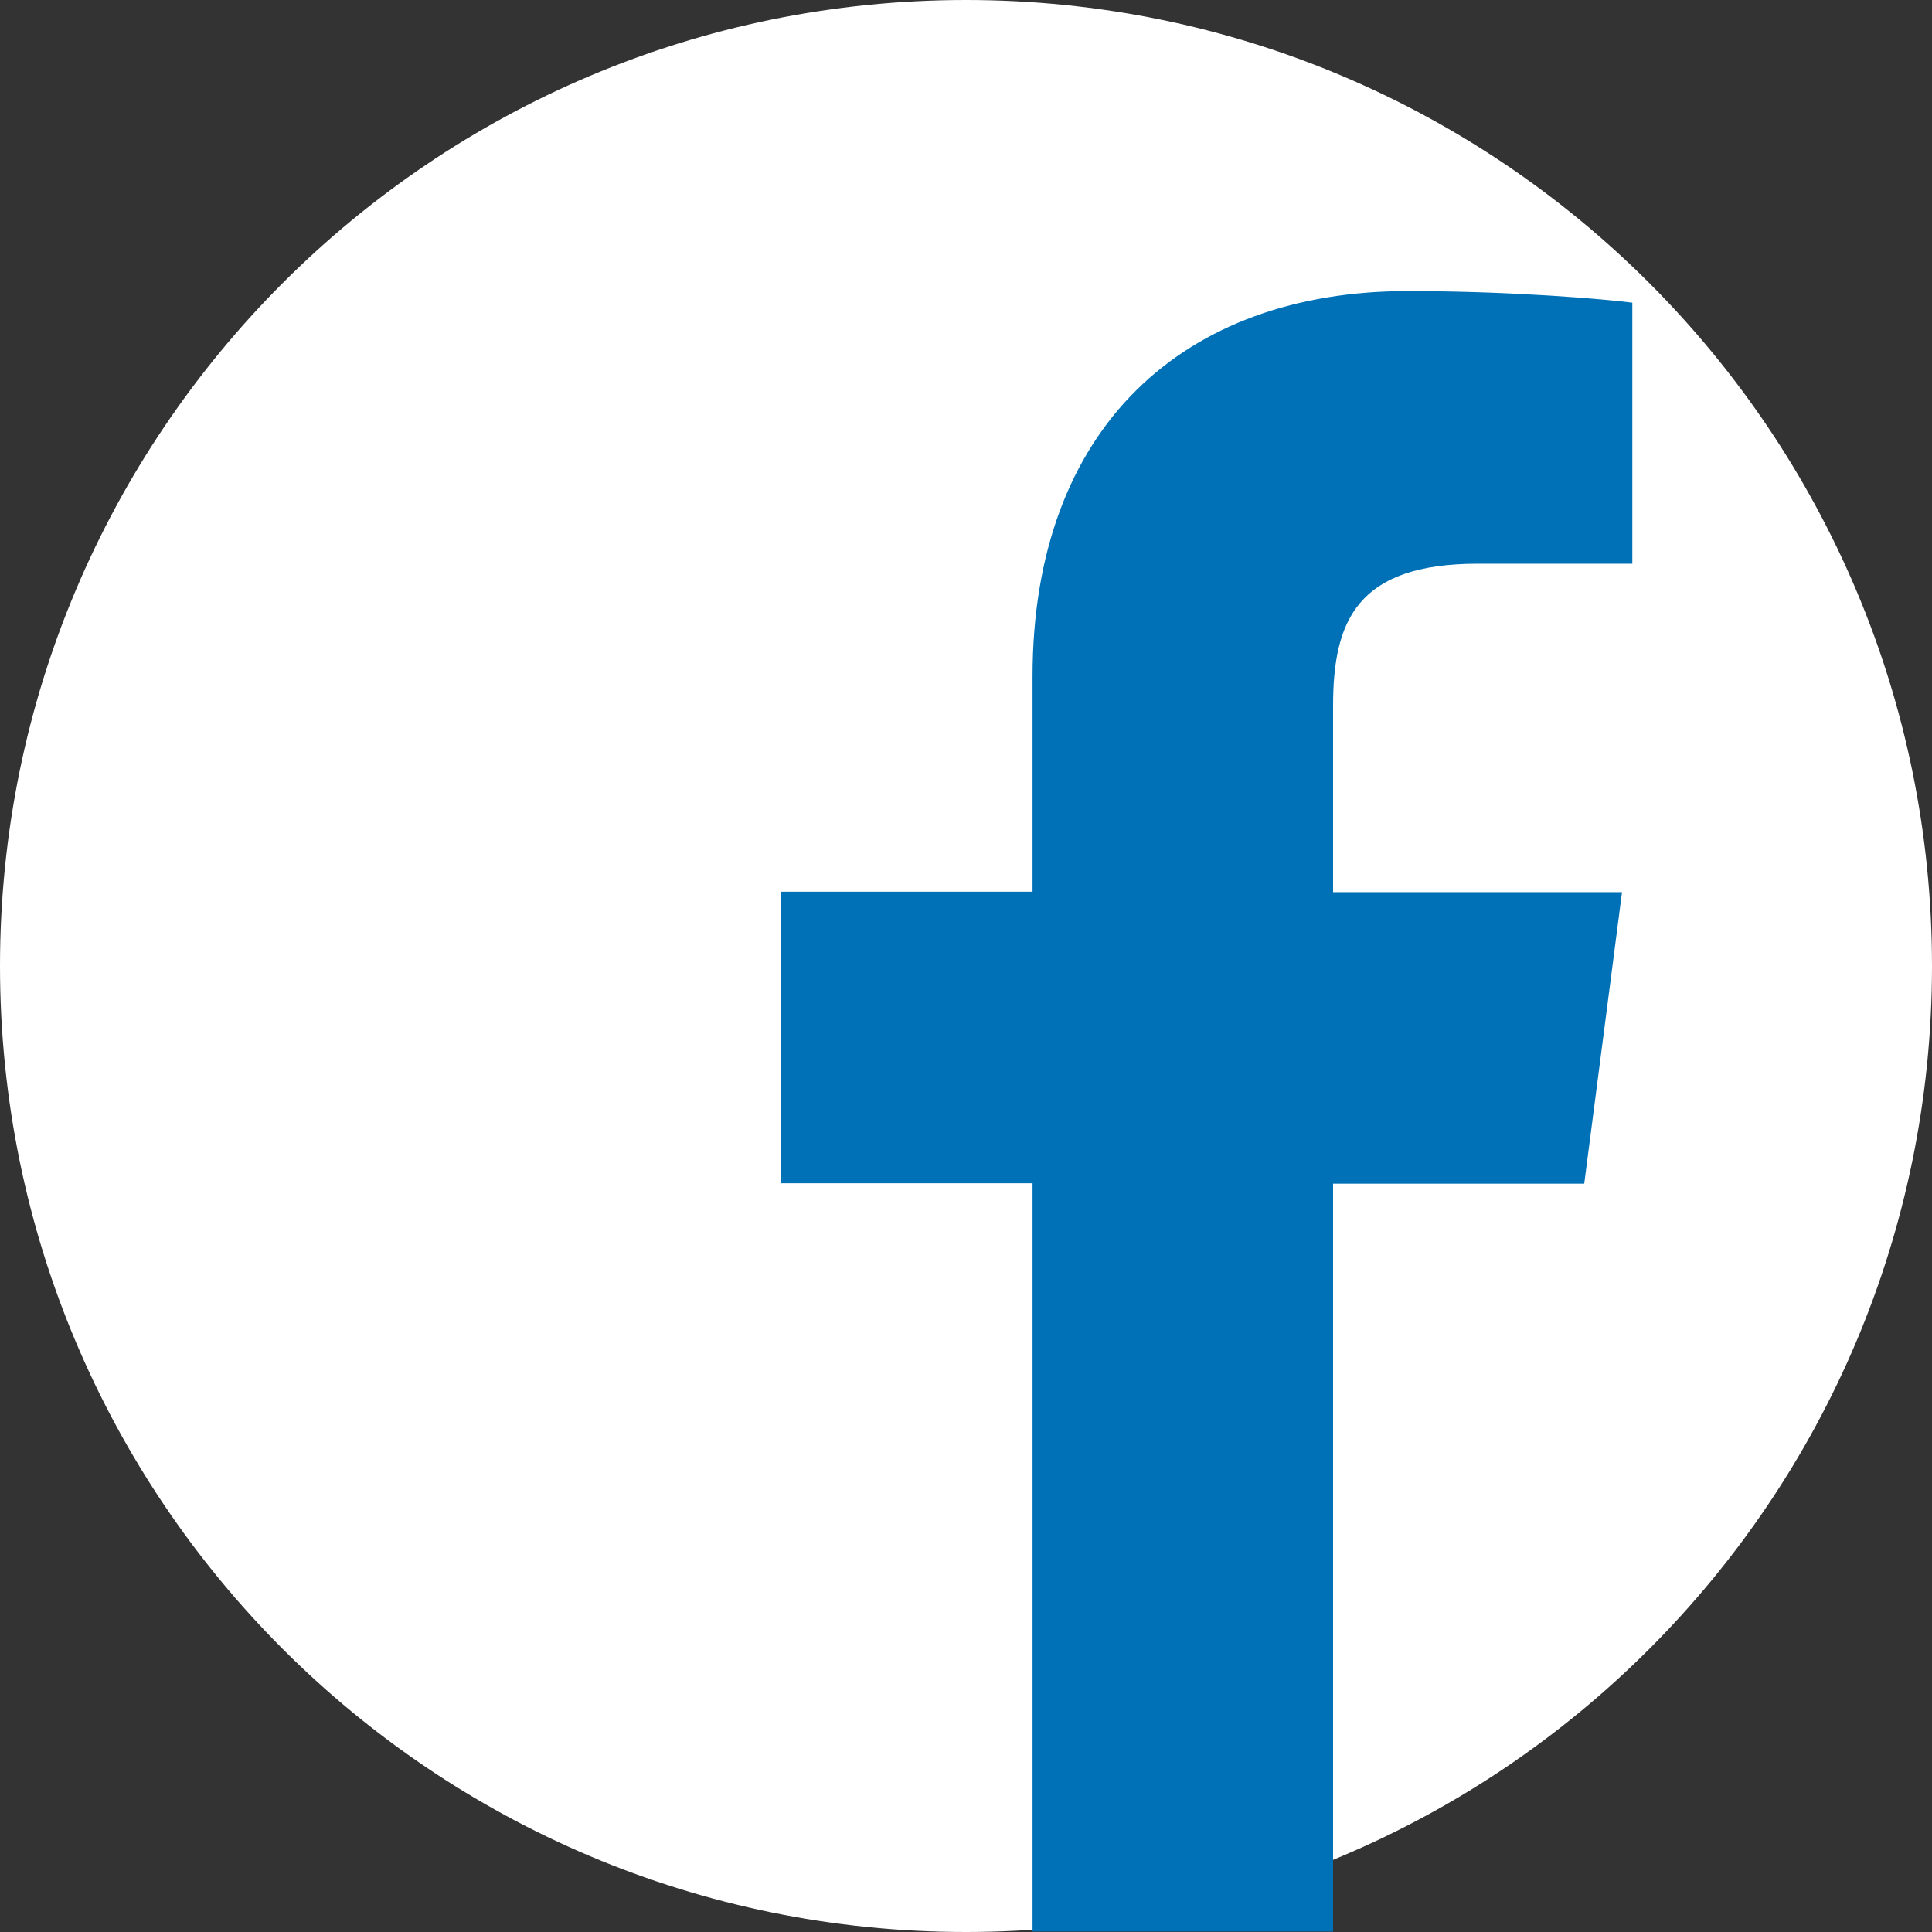 <?xml version="1.0" encoding="UTF-8"?><svg id="_レイヤー_2" xmlns="http://www.w3.org/2000/svg" viewBox="0 0 45 45"><rect x="0" y="0" width="45" height="45" fill="#333333" stroke="none"/><defs><style>.cls-1{fill:#0071b7;}.cls-2{fill:#fff;}</style></defs><g id="_レイヤー_1-2"><path id="Blue" class="cls-2" d="m22.5,45c12.43,0,22.5-10.07,22.5-22.5h0C45,10.07,34.93,0,22.5,0h0C10.07,0,0,10.07,0,22.5h0c0,12.43,10.07,22.5,22.5,22.5h0Z"/><path id="f" class="cls-1" d="m31.05,45v-17.43h5.85l.88-6.79h-6.73v-4.34c0-1.97.55-3.31,3.37-3.31h3.6v-6.08c-.62-.08-2.76-.27-5.24-.27-5.19,0-8.73,3.16-8.73,8.98v5.01h-5.86v6.79h5.86v17.43h7.01Z"/></g></svg>